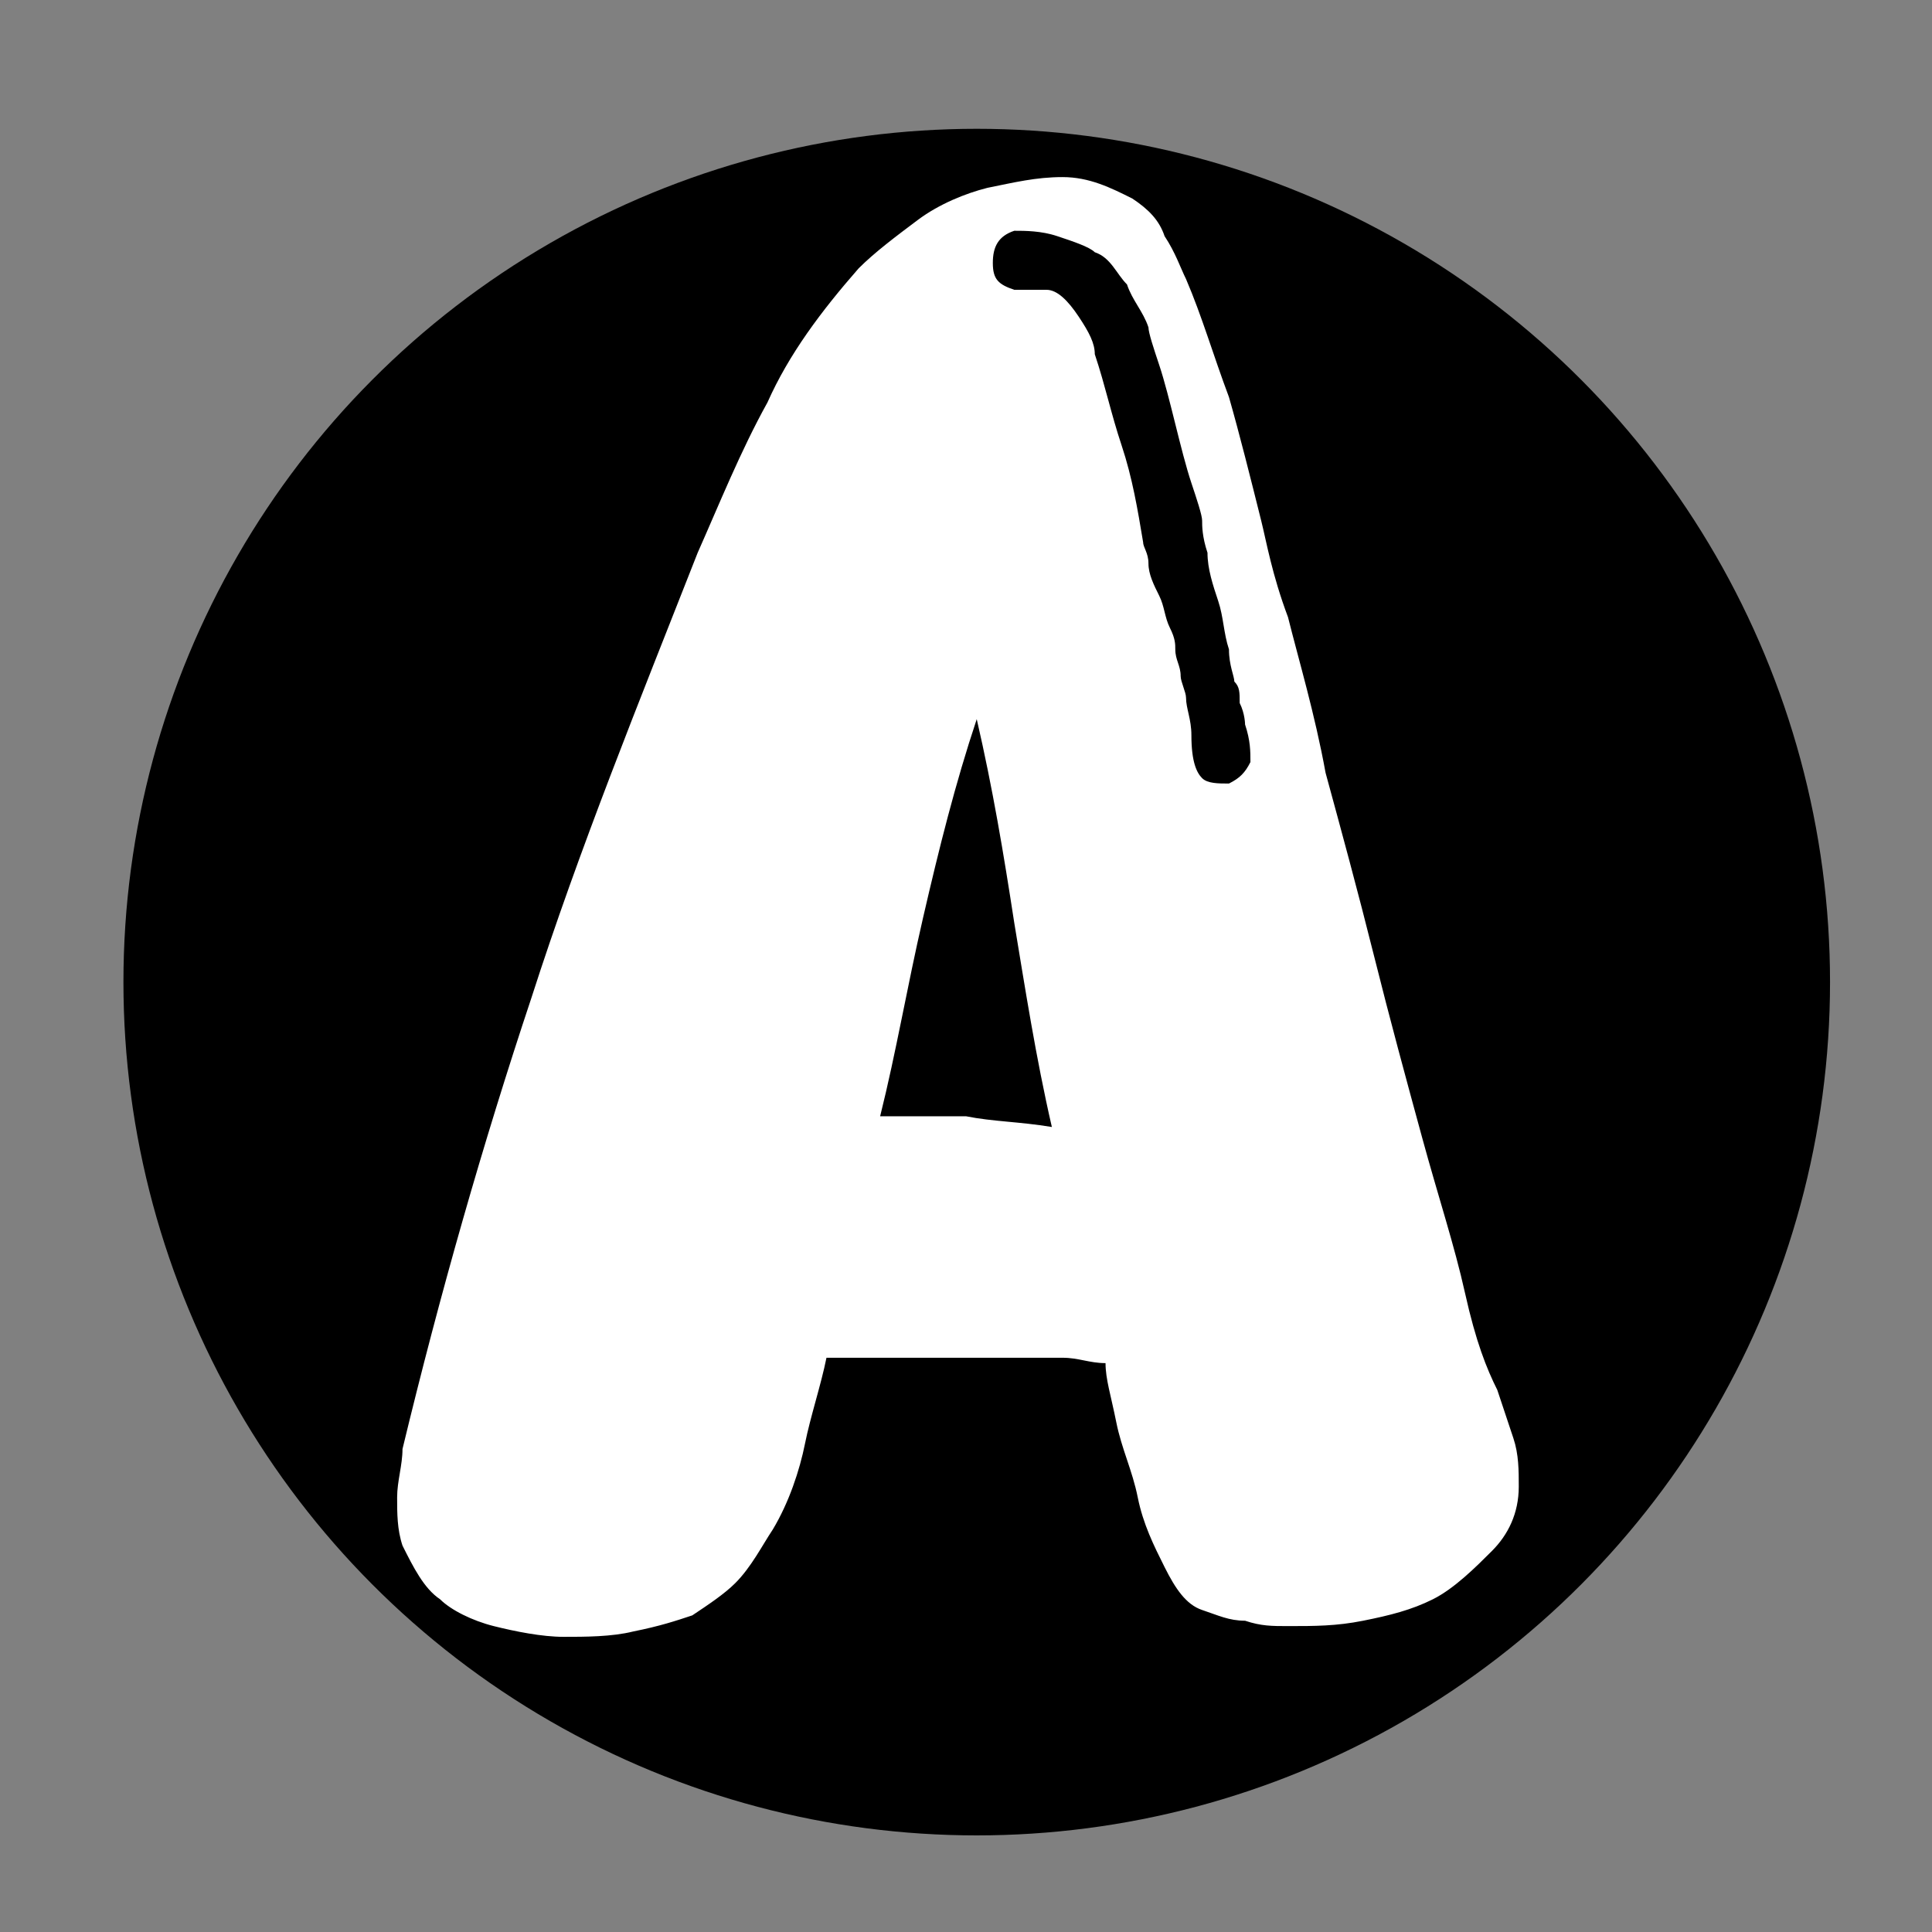 <?xml version="1.0" encoding="utf-8"?>
<!-- Generator: Adobe Illustrator 24.2.3, SVG Export Plug-In . SVG Version: 6.00 Build 0)  -->
<svg version="1.0" xmlns="http://www.w3.org/2000/svg" xmlns:xlink="http://www.w3.org/1999/xlink" x="0px" y="0px"
	 viewBox="0 0 36 36" enable-background="new 0 0 36 36" xml:space="preserve">
<rect x="0" y="0" width="36" height="36" fill="#808080" stroke="none"/>
<g id="Layer_1">
</g>
<g id="Layer_2">
	<circle cx="18.2" cy="18.3" r="15.9"/>
	<g display="none">
	</g>
	<path display="none" d="M2.6,19.2"/>
	<g>
		<path fill="#FFFFFF" d="M12.9,30.1c-0.3,0.1-0.6,0.2-1.1,0.3c-0.4,0.1-0.9,0.1-1.3,0.1c-0.4,0-0.9-0.1-1.3-0.2
			c-0.4-0.1-0.8-0.3-1-0.5c-0.3-0.2-0.5-0.6-0.7-1c-0.1-0.3-0.1-0.6-0.1-0.9c0-0.3,0.1-0.6,0.1-0.9c0.7-2.9,1.5-5.7,2.4-8.4
			c0.9-2.8,2-5.5,3.1-8.3c0.4-0.9,0.8-1.9,1.3-2.8c0.4-0.9,1-1.7,1.7-2.5c0.3-0.3,0.7-0.6,1.1-0.9c0.4-0.3,0.9-0.5,1.3-0.6
			c0.5-0.1,0.9-0.2,1.4-0.2c0.5,0,0.9,0.2,1.3,0.4c0.3,0.2,0.5,0.4,0.6,0.7c0.2,0.3,0.3,0.6,0.4,0.8c0.3,0.7,0.5,1.4,0.8,2.2
			c0.2,0.7,0.4,1.5,0.6,2.3c0.1,0.4,0.2,1,0.5,1.8c0.2,0.8,0.5,1.8,0.7,2.9c0.3,1.1,0.6,2.2,0.9,3.4c0.3,1.2,0.6,2.3,0.9,3.4
			c0.3,1.1,0.6,2,0.8,2.9s0.4,1.4,0.6,1.8c0.1,0.3,0.2,0.6,0.3,0.9c0.1,0.3,0.1,0.6,0.1,0.9c0,0.5-0.2,0.9-0.5,1.2s-0.7,0.7-1.1,0.9
			c-0.4,0.2-0.8,0.3-1.3,0.4c-0.5,0.1-0.9,0.1-1.4,0.1c-0.3,0-0.5,0-0.8-0.1c-0.3,0-0.5-0.1-0.8-0.2c-0.3-0.1-0.5-0.4-0.7-0.8
			c-0.2-0.4-0.4-0.8-0.5-1.3c-0.1-0.5-0.3-0.9-0.4-1.4c-0.1-0.5-0.2-0.8-0.2-1.1c-0.3,0-0.5-0.1-0.8-0.1c-0.3,0-0.5,0-0.8,0
			c-0.1,0-0.3,0-0.7,0c-0.3,0-0.7,0-1.1,0c-0.4,0-0.7,0-1.1,0c-0.3,0-0.6,0-0.7,0c-0.1,0.5-0.3,1.1-0.4,1.6
			c-0.1,0.5-0.3,1.1-0.6,1.6c-0.2,0.3-0.4,0.7-0.7,1C13.5,29.7,13.2,29.9,12.9,30.1z M16.4,20.8c0.5,0,1,0,1.6,0
			c0.5,0.1,1,0.1,1.6,0.2c-0.3-1.3-0.5-2.6-0.7-3.8c-0.2-1.3-0.4-2.5-0.7-3.8c-0.4,1.2-0.7,2.4-1,3.7S16.7,19.6,16.4,20.8z
			 M22.4,14.5c0.1,0.1,0.3,0.1,0.5,0.1c0.2-0.1,0.3-0.2,0.4-0.4c0-0.2,0-0.4-0.1-0.7c0,0,0-0.2-0.1-0.4c0-0.2,0-0.3-0.1-0.4
			c0-0.1-0.1-0.3-0.1-0.6c-0.1-0.3-0.1-0.6-0.2-0.9c-0.1-0.3-0.2-0.6-0.2-0.9c-0.1-0.3-0.1-0.5-0.1-0.6c0-0.1-0.1-0.4-0.2-0.7
			c-0.1-0.3-0.2-0.7-0.3-1.1c-0.1-0.4-0.2-0.8-0.3-1.1c-0.1-0.3-0.2-0.6-0.2-0.7c-0.1-0.3-0.3-0.5-0.4-0.8c-0.2-0.2-0.3-0.5-0.6-0.6
			c-0.1-0.1-0.4-0.2-0.7-0.3c-0.3-0.1-0.6-0.1-0.8-0.1c-0.3,0.1-0.4,0.3-0.4,0.6c0,0.3,0.1,0.4,0.4,0.5c0.1,0,0.2,0,0.3,0
			c0.1,0,0.2,0,0.3,0c0.2,0,0.4,0.2,0.6,0.5c0.2,0.3,0.3,0.5,0.3,0.7c0.2,0.6,0.3,1.1,0.5,1.7c0.2,0.6,0.3,1.2,0.4,1.8
			c0,0.1,0.1,0.2,0.1,0.4c0,0.2,0.1,0.4,0.2,0.6c0.1,0.2,0.1,0.4,0.2,0.6c0.1,0.2,0.1,0.3,0.1,0.4c0,0.2,0.1,0.3,0.1,0.5
			c0,0.1,0.1,0.3,0.1,0.4c0,0.2,0.1,0.4,0.1,0.7C22.2,14.2,22.3,14.4,22.4,14.5z"/>
	</g>
</g>
</svg>
